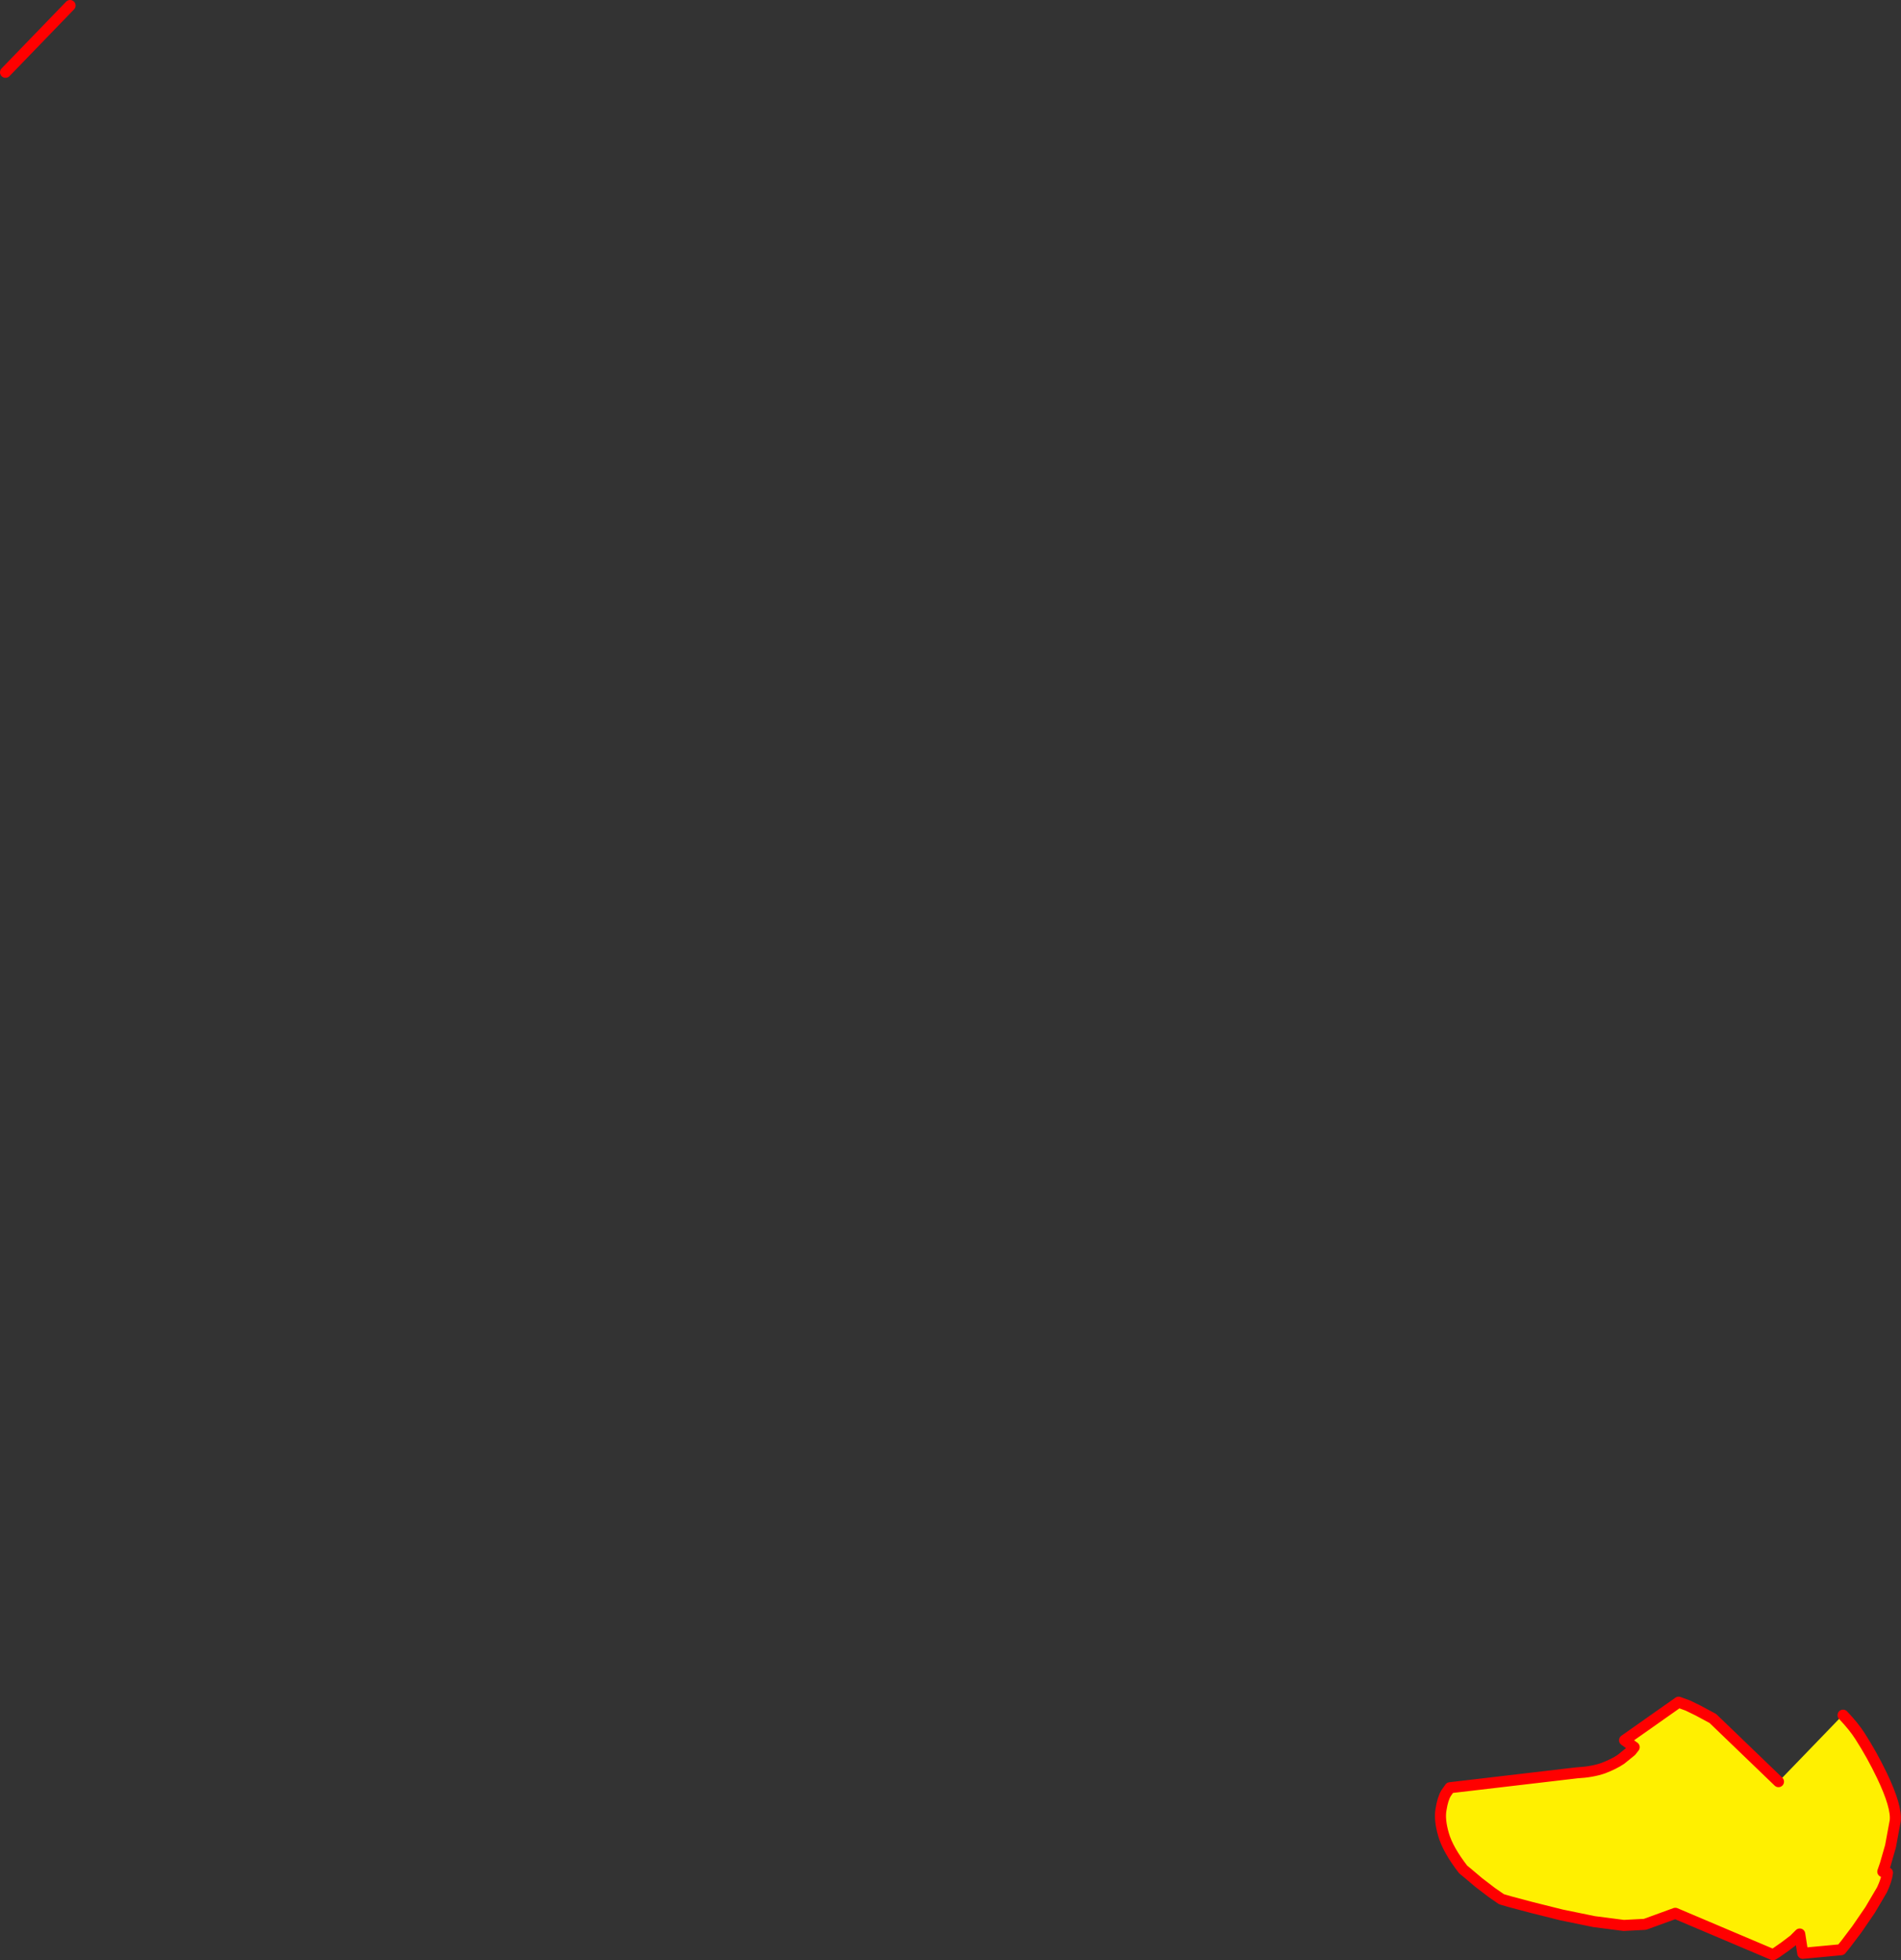<?xml version="1.0" encoding="UTF-8" standalone="no"?>
<svg xmlns:xlink="http://www.w3.org/1999/xlink" height="355.15px" width="344.5px" xmlns="http://www.w3.org/2000/svg">
  <rect width="100%" height="100%" fill="#333333" stroke="none"/>
  <g transform="matrix(1.0, 0.0, 0.0, 1.0, 233.1, 164.4)">
    <path d="M100.9 146.35 Q102.9 148.45 104.0 150.2 106.15 153.55 107.95 157.3 110.65 162.95 110.35 165.5 L109.5 170.1 108.55 173.4 108.1 174.7 108.95 174.9 Q108.8 176.2 107.95 178.0 L105.8 181.65 103.4 185.15 101.4 187.8 100.55 188.85 93.6 189.5 93.05 186.0 92.0 187.05 90.35 188.3 88.85 189.35 88.2 189.75 70.5 182.25 65.0 184.25 61.15 184.45 55.75 183.75 49.9 182.55 44.5 181.2 40.55 180.15 39.0 179.7 37.2 178.45 34.85 176.65 32.9 175.0 32.05 174.3 Q29.3 170.75 28.5 168.0 27.7 165.25 28.05 163.4 28.35 161.5 28.95 160.5 L29.65 159.5 52.65 156.8 Q55.45 156.65 57.45 155.95 59.4 155.2 60.65 154.35 L62.5 152.85 63.05 152.15 61.3 150.9 71.1 144.0 72.75 144.6 74.6 145.5 77.3 146.95 89.2 158.4 100.4 146.8 100.9 146.35" fill="#fff000" fill-rule="evenodd" stroke="none"/>
    <path d="M-220.4 -163.4 L-232.1 -151.3 M89.2 158.4 L77.3 146.95 74.6 145.5 72.75 144.6 71.1 144.0 61.3 150.9 63.05 152.15 62.5 152.85 60.65 154.35 Q59.4 155.2 57.45 155.95 55.45 156.65 52.65 156.8 L29.65 159.5 28.95 160.5 Q28.35 161.5 28.05 163.4 27.7 165.25 28.5 168.0 29.3 170.75 32.05 174.3 L32.9 175.0 34.85 176.65 37.2 178.45 39.0 179.7 40.55 180.15 44.5 181.2 49.9 182.55 55.75 183.75 61.15 184.45 65.0 184.25 70.5 182.25 88.2 189.75 88.85 189.35 90.35 188.3 92.0 187.05 93.05 186.0 93.6 189.5 100.55 188.85 101.4 187.8 103.4 185.15 105.8 181.65 107.95 178.0 Q108.8 176.2 108.95 174.9 L108.1 174.7 108.55 173.4 109.5 170.1 110.35 165.5 Q110.65 162.95 107.95 157.3 106.15 153.55 104.0 150.2 102.9 148.45 100.9 146.35" fill="none" stroke="#ff0000" stroke-linecap="round" stroke-linejoin="round" stroke-width="2.0"/>
  </g>
</svg>
